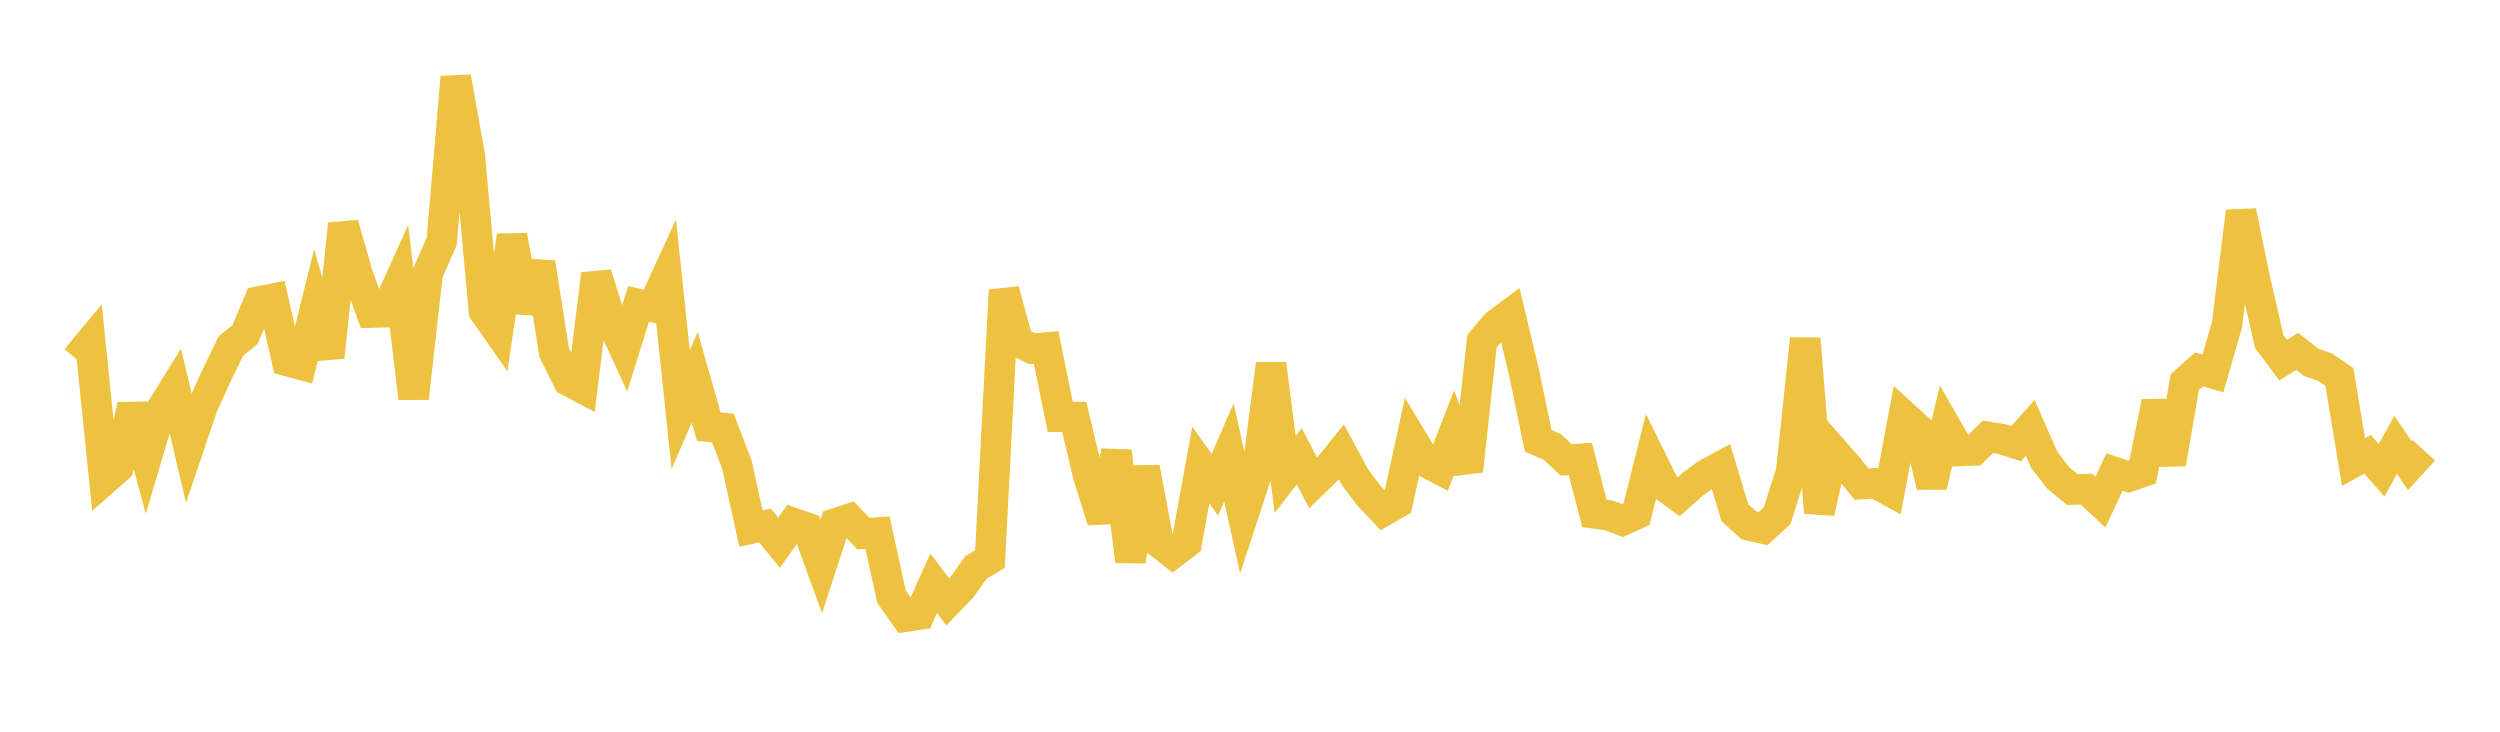 <svg width="164" height="48" xmlns="http://www.w3.org/2000/svg" xmlns:xlink="http://www.w3.org/1999/xlink"><path fill="none" stroke="rgb(237,194,64)" stroke-width="2" d="M5,23.544L5.922,22.435L6.844,31.482L7.766,30.67L8.689,26.593L9.611,30.033L10.533,26.926L11.455,25.441L12.377,29.352L13.299,26.625L14.222,24.604L15.144,22.697L16.066,21.966L16.988,19.776L17.91,19.594L18.832,23.677L19.754,23.928L20.677,20.219L21.599,23.428L22.521,14.695L23.443,17.941L24.365,20.506L25.287,20.48L26.21,18.44L27.132,26.123L28.054,17.93L28.976,15.837L29.898,5.058L30.82,10.222L31.743,20.41L32.665,21.726L33.587,15.46L34.509,20.444L35.431,17.236L36.353,23.126L37.275,24.978L38.198,25.466L39.12,17.976L40.042,20.9L40.964,22.901L41.886,19.94L42.808,20.139L43.731,18.128L44.653,26.88L45.575,24.75L46.497,27.991L47.419,28.074L48.341,30.481L49.263,34.677L50.186,34.473L51.108,35.601L52.03,34.301L52.952,34.624L53.874,37.161L54.796,34.335L55.719,34.036L56.641,35.007L57.563,34.936L58.485,39.145L59.407,40.453L60.329,40.313L61.251,38.262L62.174,39.491L63.096,38.534L64.018,37.227L64.94,36.673L65.862,19.04L66.784,22.431L67.707,22.873L68.629,22.798L69.551,27.345L70.473,27.356L71.395,31.237L72.317,34.169L73.24,29.61L74.162,36.816L75.084,30.677L76.006,35.574L76.928,36.299L77.85,35.594L78.772,30.504L79.695,31.806L80.617,29.68L81.539,33.842L82.461,31.029L83.383,23.879L84.305,31.123L85.228,29.927L86.15,31.69L87.072,30.789L87.994,29.639L88.916,31.349L89.838,32.553L90.76,33.524L91.683,32.993L92.605,28.768L93.527,30.307L94.449,30.79L95.371,28.413L96.293,30.891L97.216,22.383L98.138,21.292L99.06,20.605L99.982,24.459L100.904,28.915L101.826,29.315L102.749,30.176L103.671,30.105L104.593,33.675L105.515,33.801L106.437,34.15L107.359,33.724L108.281,30.041L109.204,31.917L110.126,32.585L111.048,31.762L111.97,31.094L112.892,30.594L113.814,33.645L114.737,34.473L115.659,34.677L116.581,33.831L117.503,30.915L118.425,22.223L119.347,33.623L120.269,29.559L121.192,30.61L122.114,31.757L123.036,31.699L123.958,32.204L124.88,27.261L125.802,28.098L126.725,31.899L127.647,27.977L128.569,29.585L129.491,29.55L130.413,28.658L131.335,28.807L132.257,29.103L133.18,28.064L134.102,30.162L135.024,31.355L135.946,32.115L136.868,32.084L137.79,32.939L138.713,30.966L139.635,31.272L140.557,30.956L141.479,26.372L142.401,30.419L143.323,25.058L144.246,24.237L145.168,24.498L146.09,21.301L147.012,13.868L147.934,18.349L148.856,22.39L149.778,23.623L150.701,23.053L151.623,23.774L152.545,24.099L153.467,24.731L154.389,30.318L155.311,29.803L156.234,30.847L157.156,29.186L158.078,30.548L159,29.537"></path></svg>